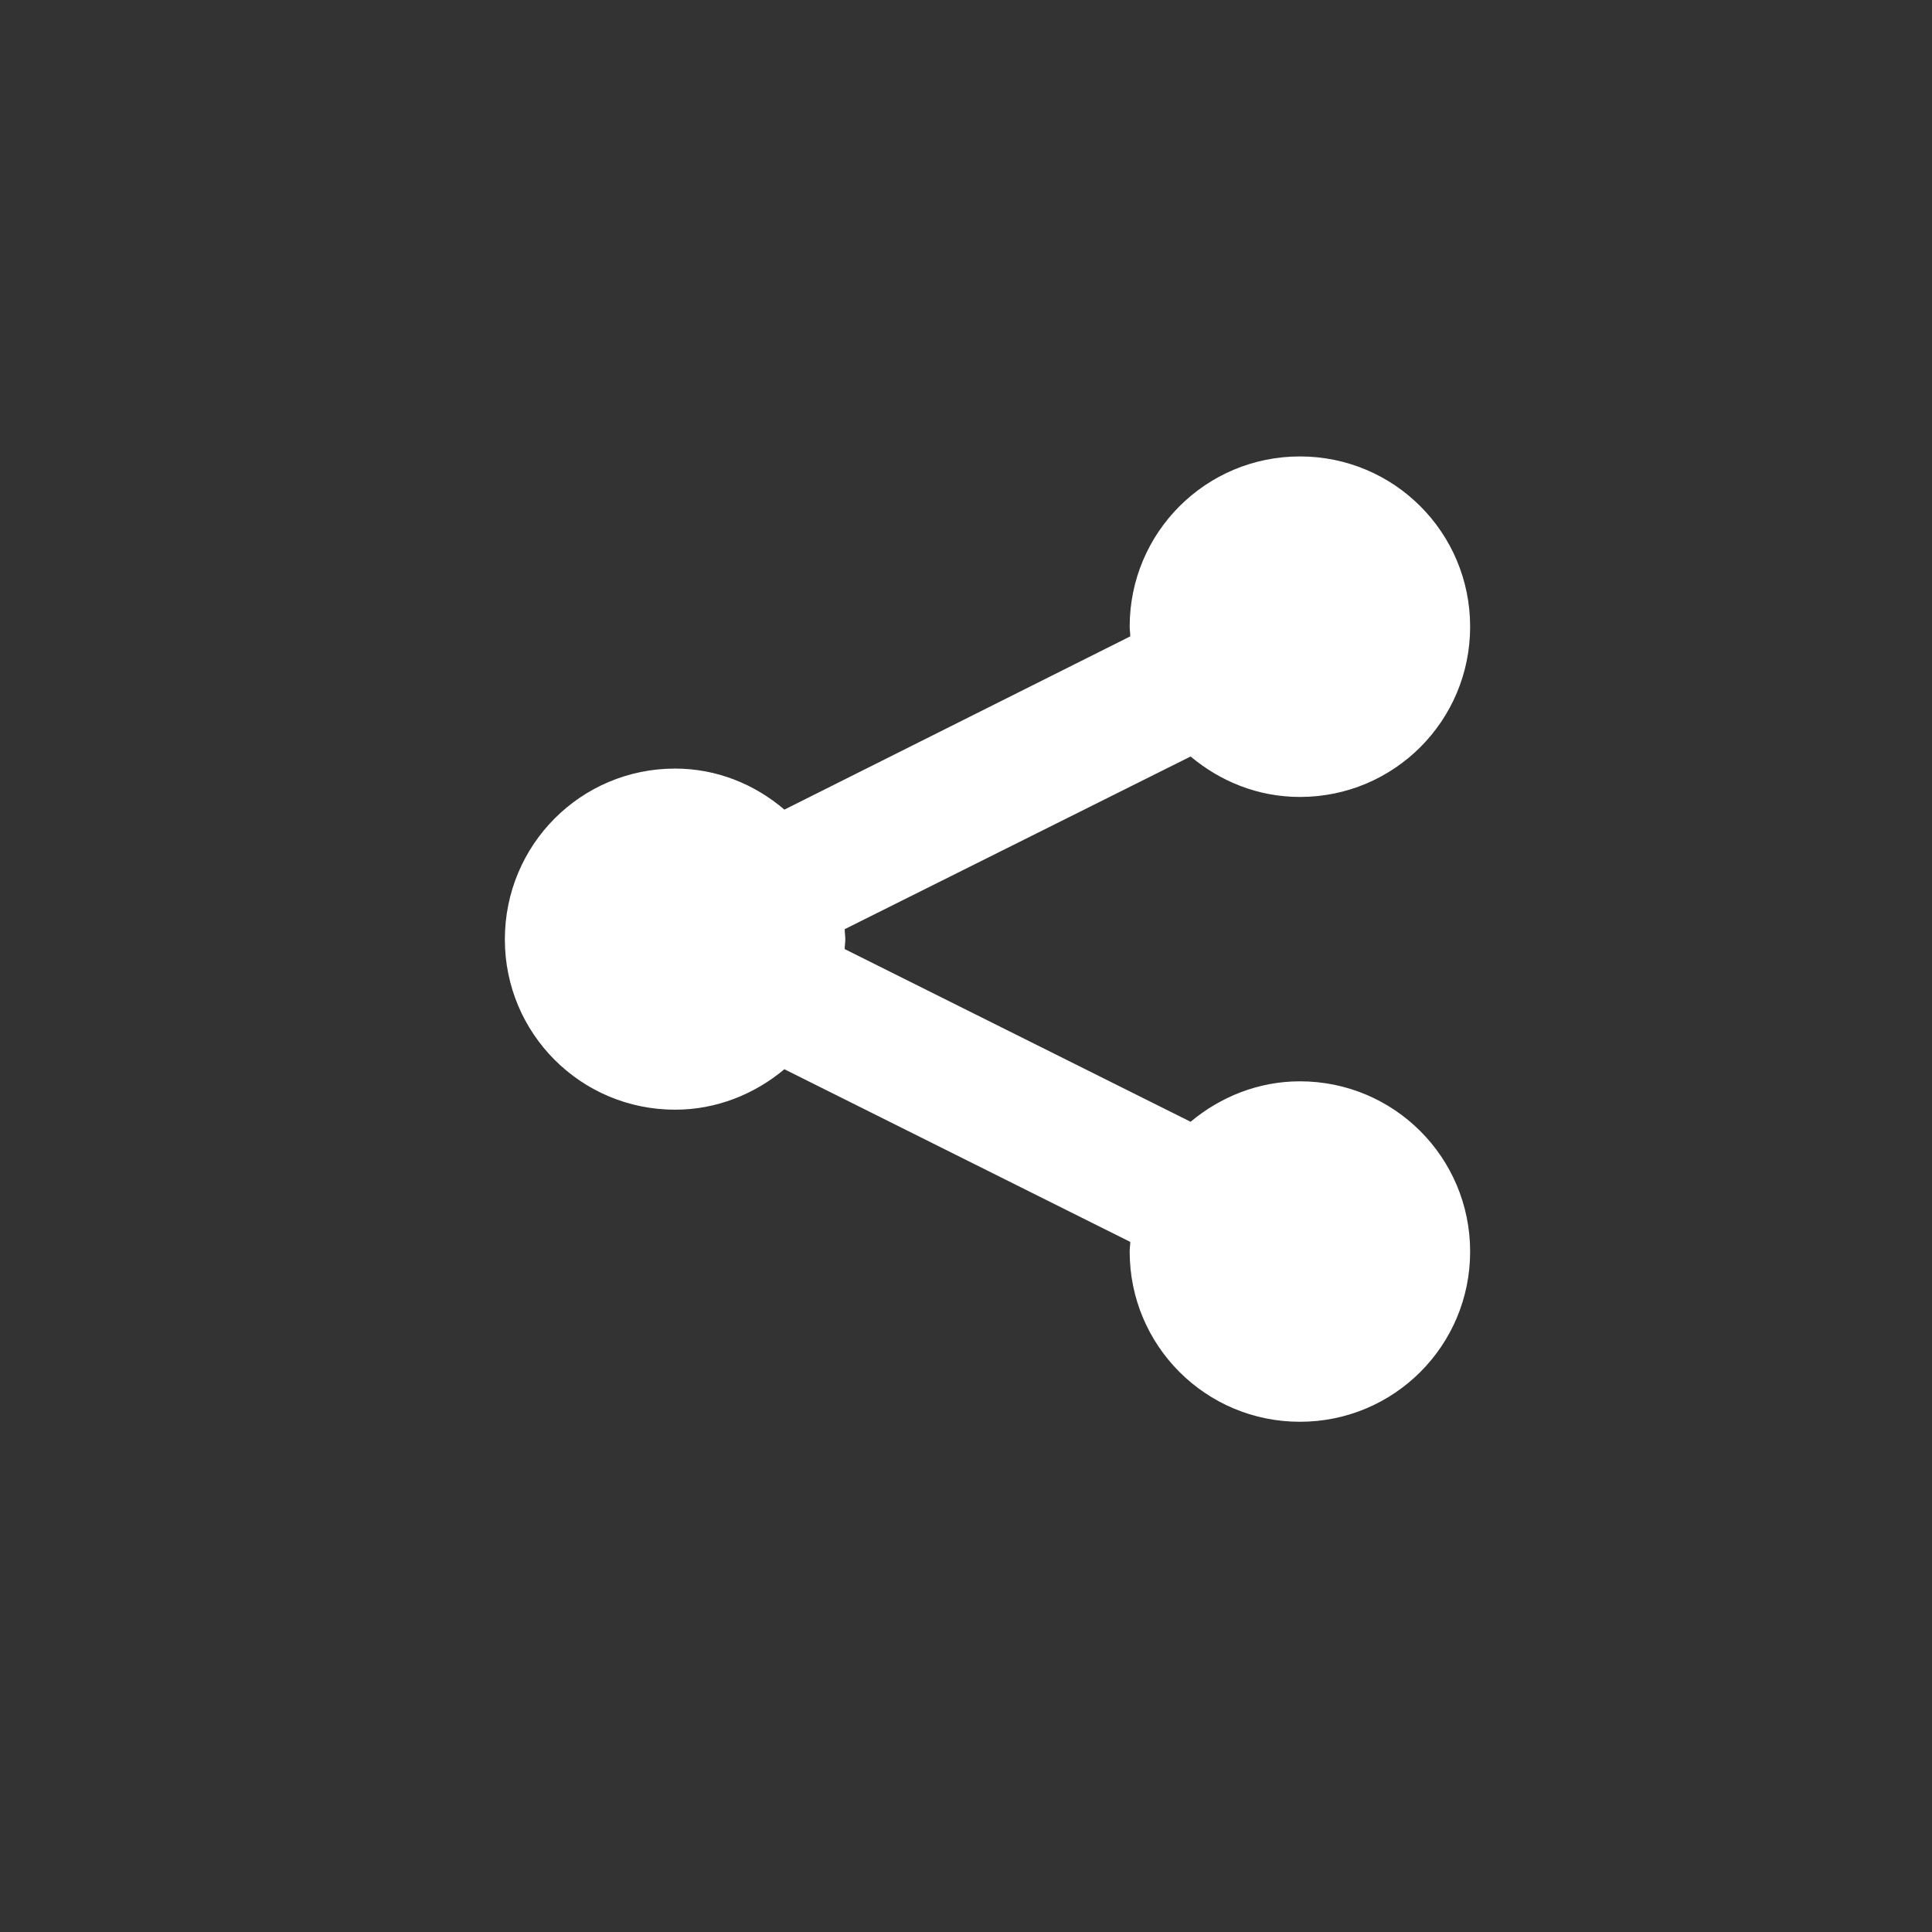 <?xml version="1.0" encoding="utf-8"?>
<!-- Generator: Adobe Illustrator 15.0.2, SVG Export Plug-In . SVG Version: 6.00 Build 0)  -->
<!DOCTYPE svg PUBLIC "-//W3C//DTD SVG 1.1//EN" "http://www.w3.org/Graphics/SVG/1.1/DTD/svg11.dtd">
<svg version="1.1" id="Layer_1" xmlns="http://www.w3.org/2000/svg" xmlns:xlink="http://www.w3.org/1999/xlink" x="0px" y="0px"
	 width="32px" height="32px" viewBox="0 0 32 32" enable-background="new 0 0 32 32" xml:space="preserve">
<rect x="0" y="0" width="32" height="32" fill="#333333" stroke="none"/>
<path fill="#FFFFFF" d="M24.35,20.73c0,1.56-1.26,2.819-2.819,2.819c-1.561,0-2.82-1.26-2.82-2.819c0-0.061,0.01-0.11,0.01-0.16
	l-5.729-2.86c-0.49,0.41-1.12,0.67-1.81,0.67c-1.56,0-2.82-1.26-2.82-2.82c0-1.57,1.26-2.83,2.82-2.83c0.69,0,1.32,0.26,1.81,0.68
	l5.729-2.87c0-0.05-0.01-0.11-0.01-0.16c0-1.56,1.26-2.82,2.82-2.82c1.56,0,2.819,1.26,2.819,2.82s-1.26,2.82-2.819,2.82
	c-0.7,0-1.32-0.26-1.811-0.67l-5.729,2.86c0,0.06,0.01,0.11,0.01,0.17c0,0.05-0.01,0.1-0.01,0.16l5.729,2.86
	c0.49-0.41,1.12-0.67,1.811-0.67C23.09,17.91,24.35,19.17,24.35,20.73z"/>
</svg>
